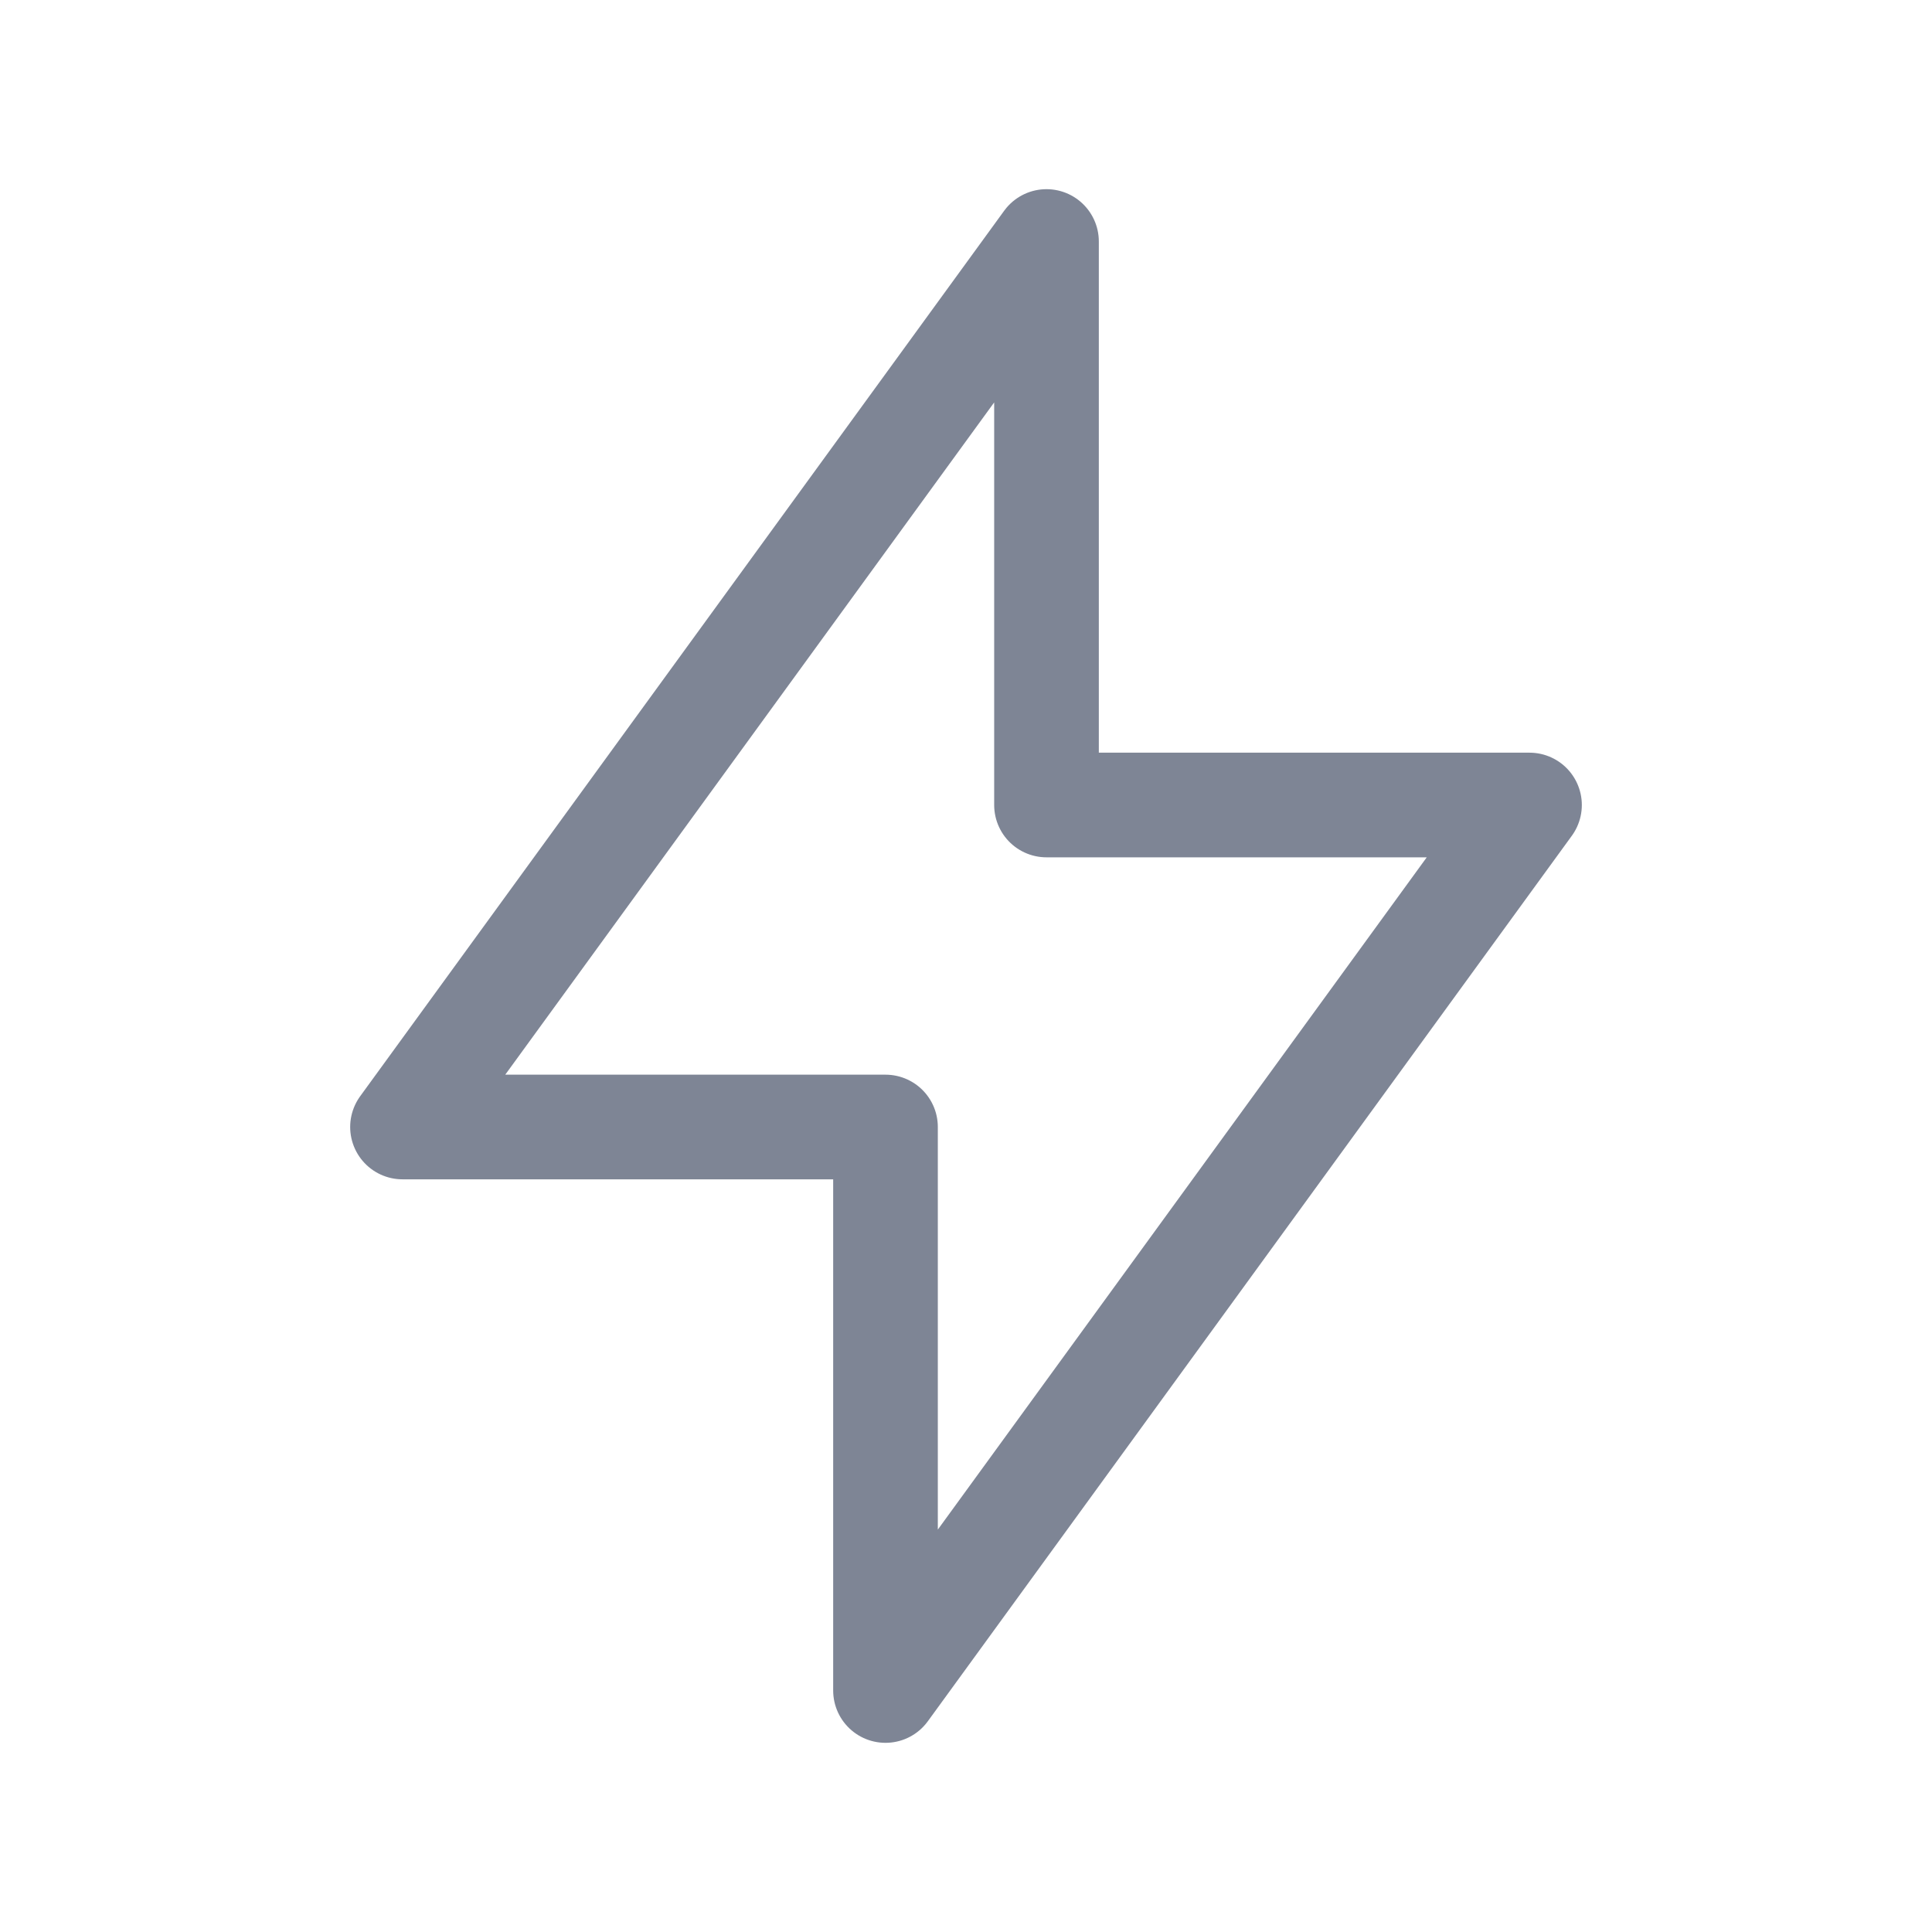 <svg width="24" height="24" viewBox="0 0 24 24" fill="none" xmlns="http://www.w3.org/2000/svg">
<g clip-path="url(#clip0_21411_13552)">
<path d="M13 3V10H19L11 21V14H5L13 3Z" stroke="#7E8595" stroke-width="1.3" stroke-linecap="round" stroke-linejoin="round"/>
</g>
<defs>
<clipPath id="clip0_21411_13552">
<rect width="24" height="24" fill="white"/>
</clipPath>
</defs>
</svg>
